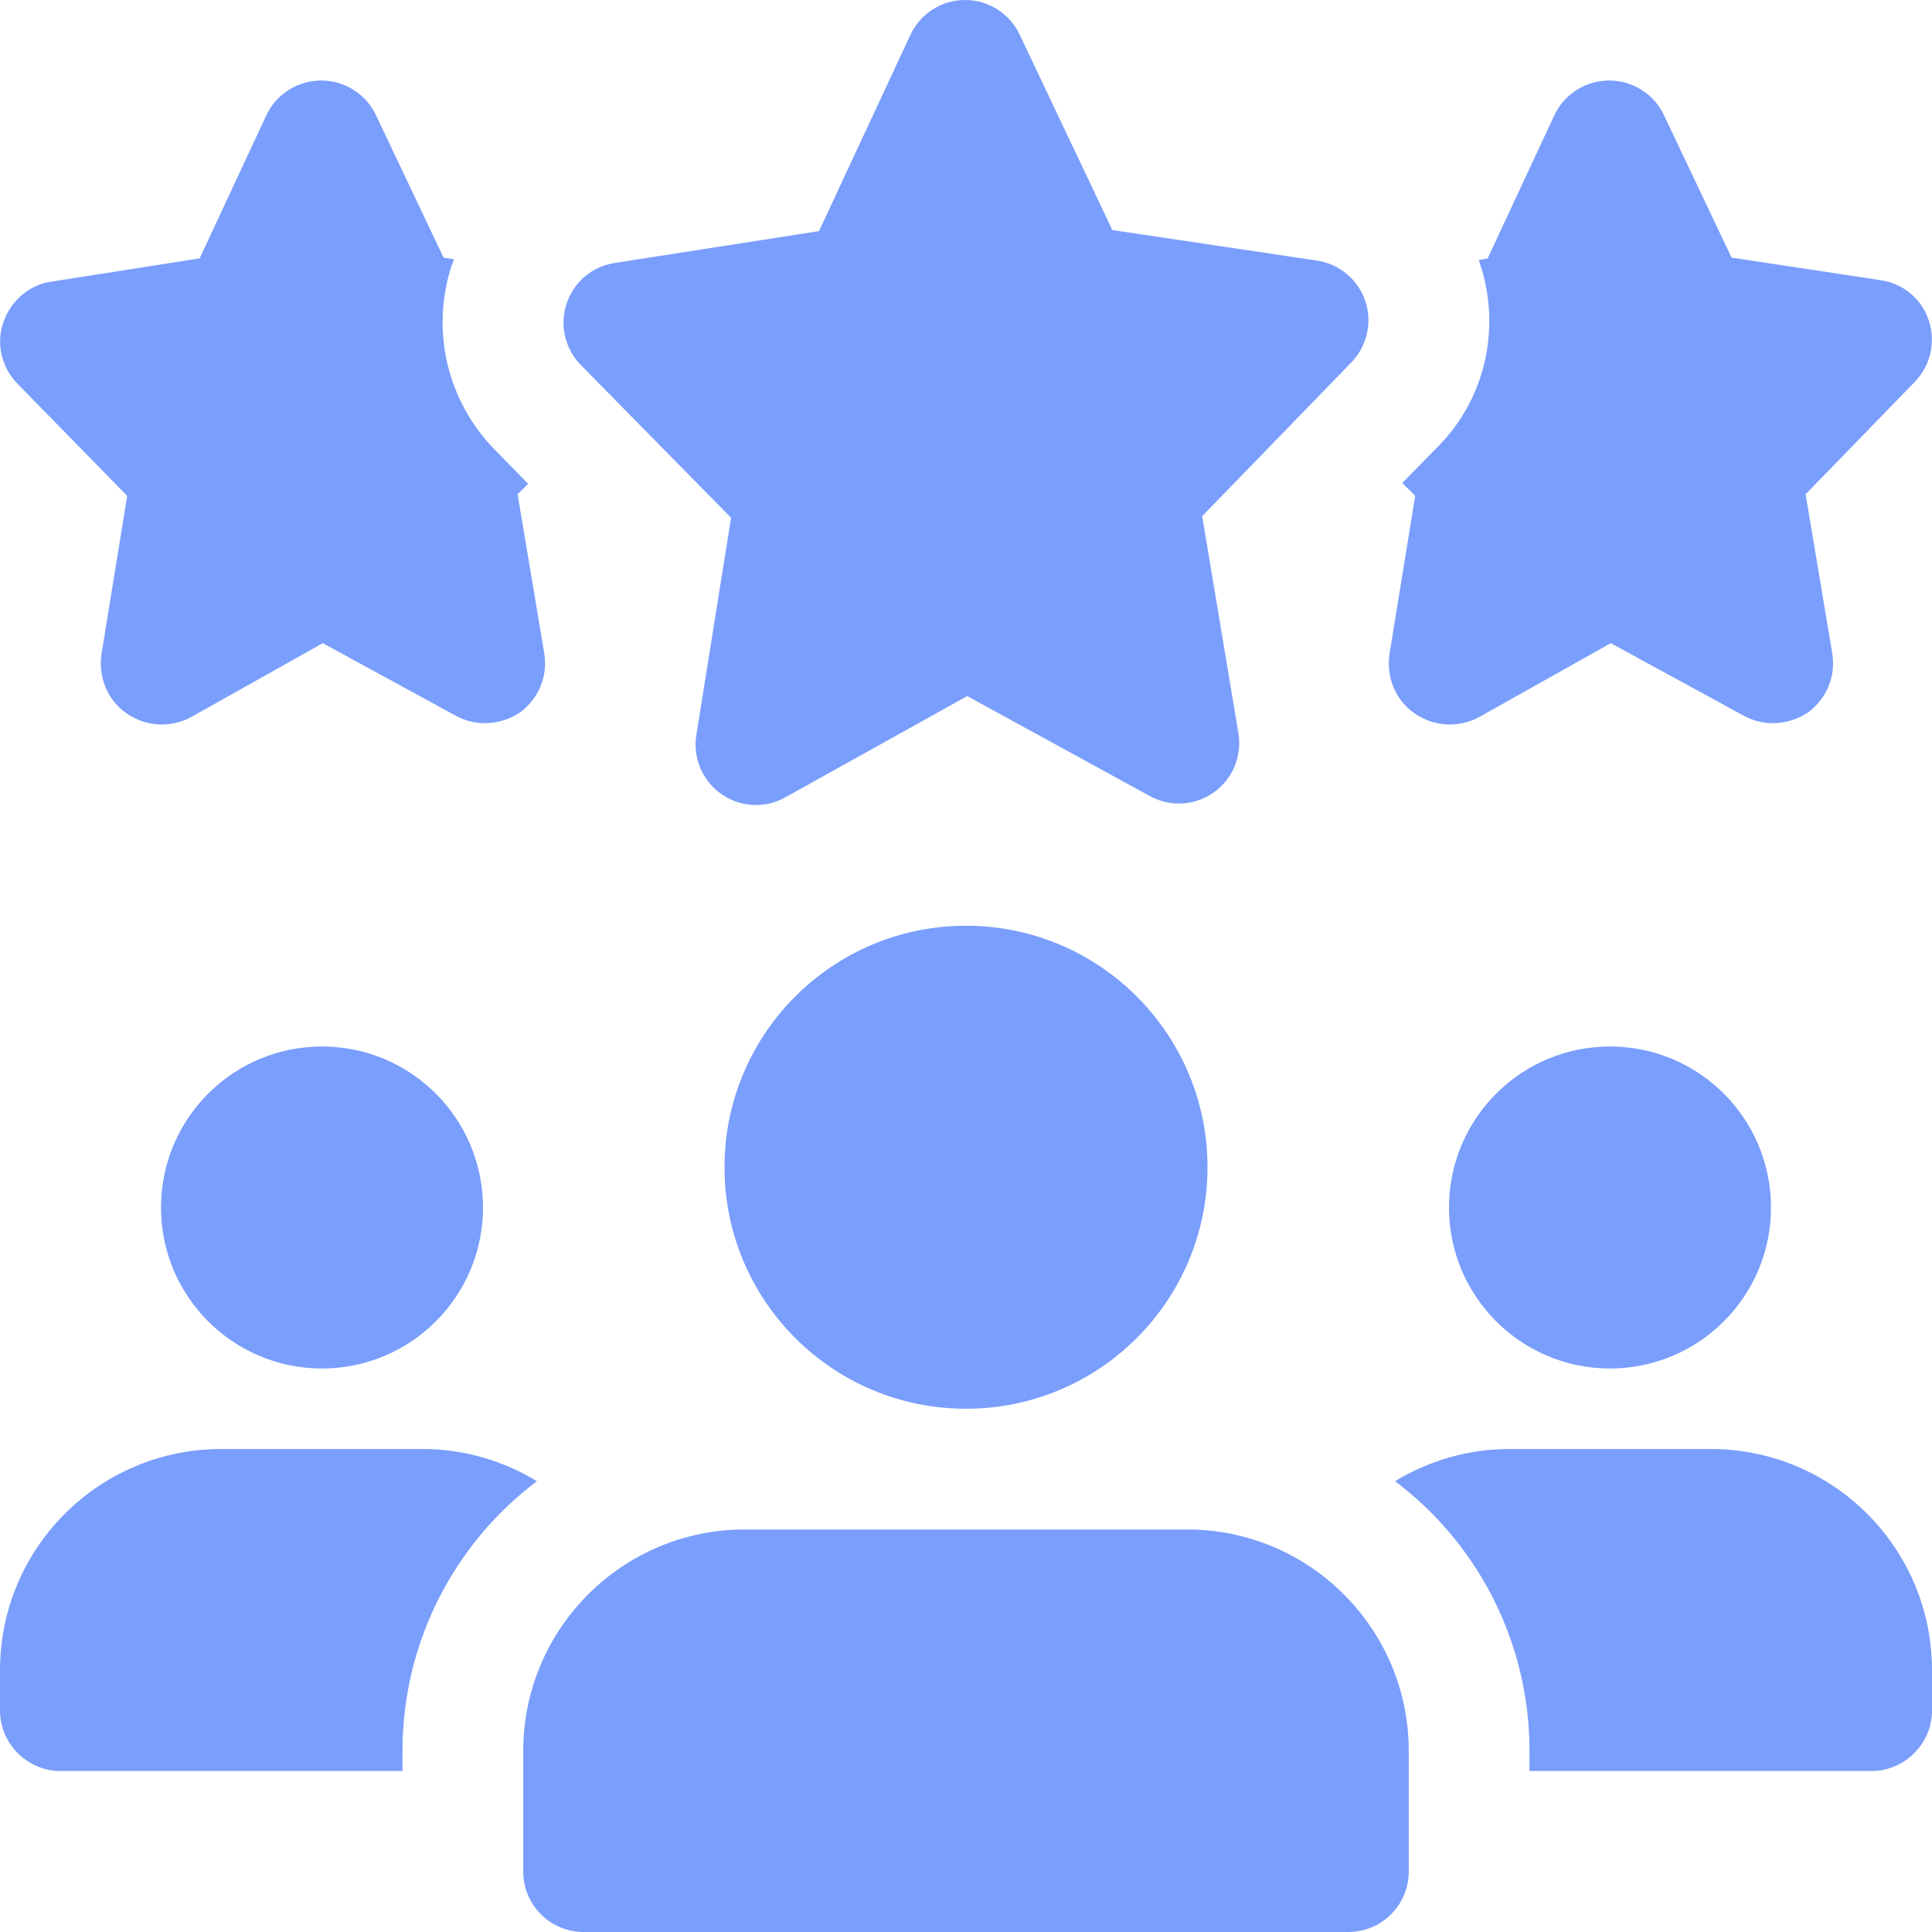 <svg width="90" height="90" viewBox="0 0 90 90" fill="none" xmlns="http://www.w3.org/2000/svg">
<g clip-path="url(#clip0)">
<path fill-rule="evenodd" clip-rule="evenodd" d="M33.604 36.99C34.087 37.331 34.65 37.5 35.216 37.5C35.689 37.5 36.157 37.384 36.581 37.144L45.056 32.426L53.565 37.084C54.51 37.605 55.665 37.538 56.542 36.911C57.424 36.289 57.866 35.216 57.69 34.155L56.002 24.045L62.955 16.879C63.686 16.121 63.938 15.015 63.6 14.018C63.259 13.02 62.392 12.296 61.35 12.139L51.818 10.717L47.498 1.609C47.032 0.626 46.042 0 44.955 0H44.947C43.856 0.004 42.87 0.637 42.409 1.627L38.153 10.766L28.628 12.251C27.585 12.412 26.723 13.144 26.392 14.145C26.062 15.146 26.317 16.249 27.056 17.003L34.057 24.12L32.438 34.245C32.269 35.306 32.722 36.375 33.604 36.99ZM25.35 30.413L24.112 23.025L24.6 22.538L23.062 20.962C20.812 18.675 20.062 15.375 21.037 12.375C21.056 12.319 21.075 12.272 21.094 12.225C21.112 12.178 21.131 12.131 21.15 12.075L20.662 12L17.512 5.362C17.062 4.388 16.05 3.75 14.962 3.75C13.875 3.75 12.862 4.388 12.412 5.362L9.3 12.037L2.362 13.125C1.35 13.275 0.487 14.025 0.15 15.037C-0.188 16.012 0.075 17.137 0.825 17.887L5.925 23.1L4.725 30.488C4.575 31.575 5.025 32.625 5.887 33.225C6.375 33.562 6.937 33.75 7.5 33.75C7.987 33.75 8.475 33.638 8.887 33.413L15.037 29.962L21.225 33.337C22.162 33.862 23.325 33.788 24.225 33.188C25.087 32.55 25.537 31.5 25.35 30.413ZM89.85 14.925C89.512 13.912 88.65 13.2 87.6 13.05L80.662 12L77.512 5.362C77.062 4.388 76.05 3.75 74.962 3.75C73.875 3.75 72.862 4.388 72.412 5.362L69.3 12.037L68.887 12.113C68.887 12.131 68.897 12.15 68.906 12.169C68.915 12.188 68.925 12.206 68.925 12.225C69.937 15.225 69.225 18.525 67.012 20.775L65.325 22.5L65.925 23.1L64.725 30.488C64.575 31.575 65.025 32.625 65.887 33.225C66.375 33.562 66.937 33.75 67.5 33.75C67.987 33.75 68.475 33.638 68.887 33.413L75.037 29.962L81.225 33.337C82.162 33.862 83.325 33.788 84.225 33.188C85.087 32.55 85.537 31.5 85.35 30.413L84.112 23.025L89.212 17.775C89.925 17.025 90.187 15.938 89.85 14.925ZM15 63.75C19.142 63.75 22.5 60.392 22.5 56.25C22.5 52.108 19.142 48.75 15 48.75C10.858 48.75 7.5 52.108 7.5 56.25C7.5 60.392 10.858 63.75 15 63.75ZM18.75 81.562C18.75 76.425 21.225 71.85 25.012 69C23.475 68.062 21.637 67.5 19.688 67.5H10.312C4.612 67.5 0 72.112 0 77.812V79.688C0 81.225 1.275 82.5 2.812 82.5H18.75V81.562ZM75 63.75C79.142 63.75 82.5 60.392 82.5 56.25C82.5 52.108 79.142 48.75 75 48.75C70.858 48.75 67.5 52.108 67.5 56.25C67.5 60.392 70.858 63.75 75 63.75ZM90 79.688V77.812C90 72.112 85.388 67.5 79.688 67.5H70.313C68.363 67.5 66.525 68.062 64.988 69C68.775 71.85 71.25 76.425 71.25 81.562V82.5H87.188C88.725 82.5 90 81.225 90 79.688ZM45 65.625C51.213 65.625 56.25 60.588 56.25 54.375C56.25 48.162 51.213 43.125 45 43.125C38.787 43.125 33.75 48.162 33.75 54.375C33.75 60.588 38.787 65.625 45 65.625ZM34.688 71.25H55.312C61.001 71.25 65.625 75.874 65.625 81.562V87.188C65.625 88.74 64.365 90 62.812 90H27.188C25.635 90 24.375 88.74 24.375 87.188V81.562C24.375 75.874 28.999 71.25 34.688 71.25Z" fill="#7A9EFC"/>
</g>
<defs>
<clipPath id="clip0">
<rect width="90" height="90" fill="white"/>
</clipPath>
</defs>
</svg>
